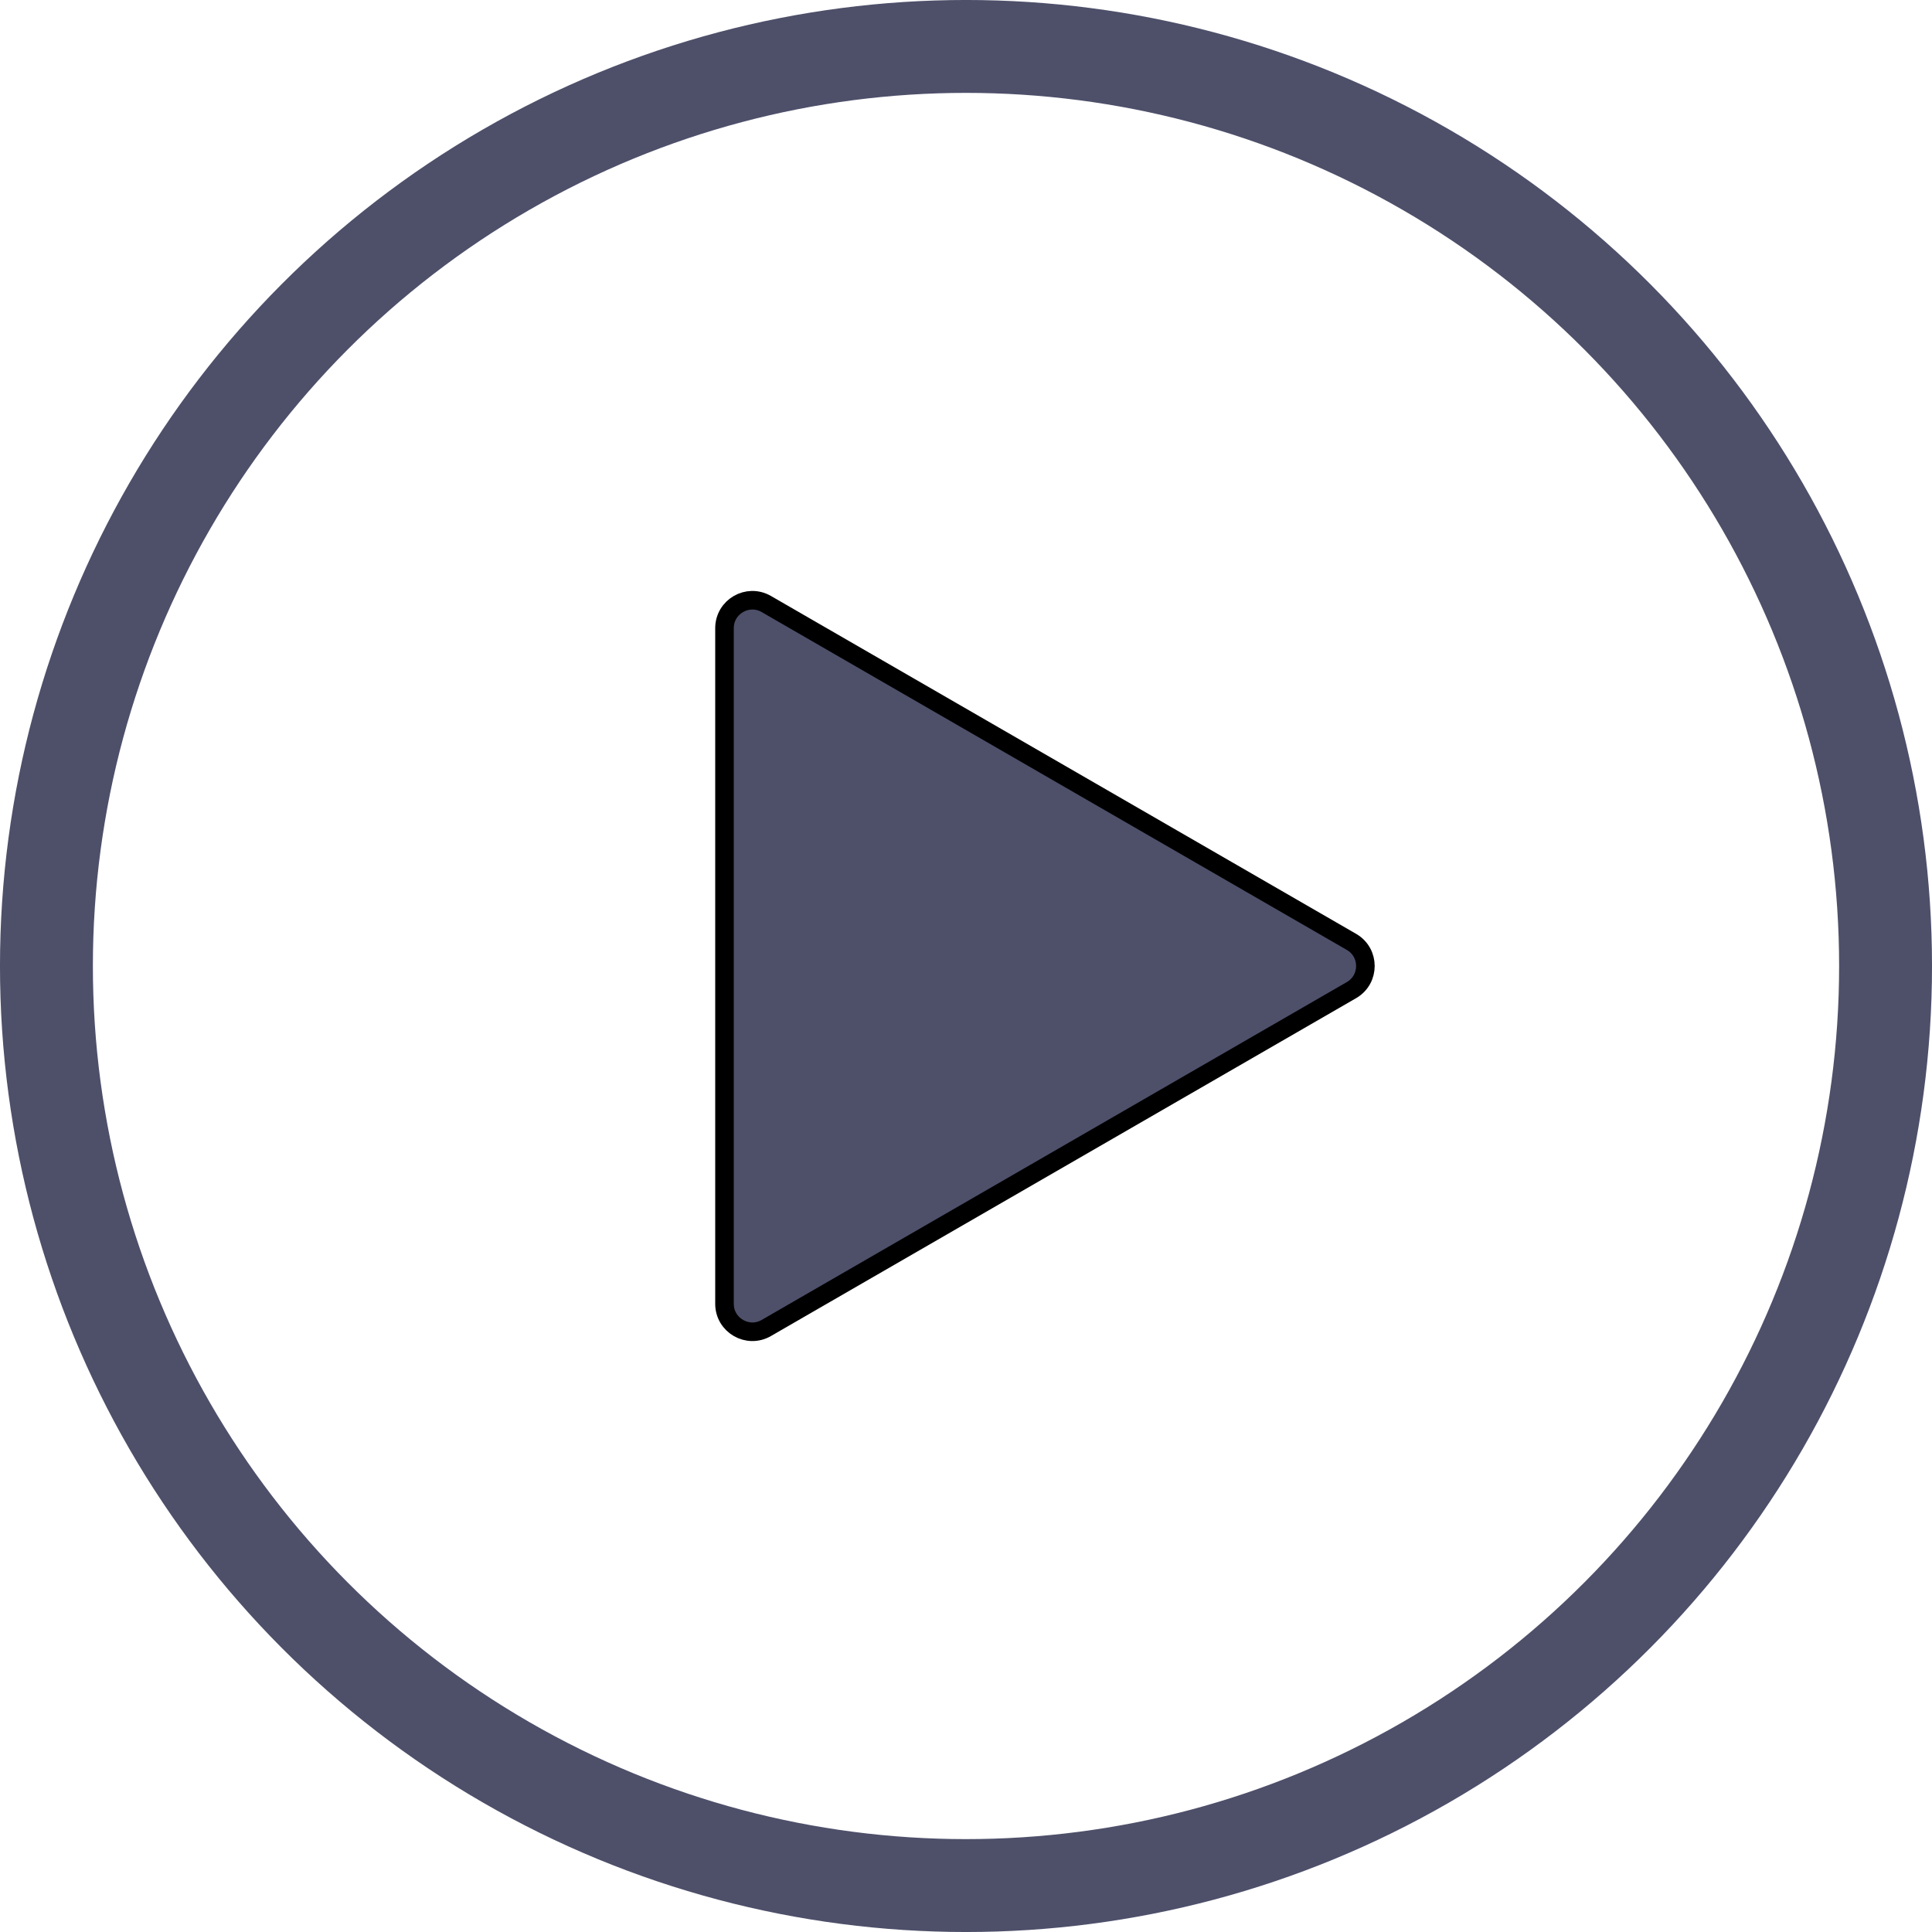 <?xml version="1.0" encoding="UTF-8"?> <svg xmlns="http://www.w3.org/2000/svg" width="60" height="60" viewBox="0 0 60 60" fill="none"> <g clip-path="url(#clip0_1_9)"> <circle cx="30" cy="30" r="28.558" stroke="#4E506A" stroke-width="2.885"></circle> <path d="M41.971 29.251C42.548 29.584 42.548 30.416 41.971 30.749L23.798 41.242C23.221 41.575 22.5 41.158 22.5 40.492L22.5 19.508C22.5 18.842 23.221 18.425 23.798 18.758L41.971 29.251Z" fill="#4E506A" stroke="black" stroke-width="0.577"></path> </g> <defs> <clipPath id="clip0_1_9"> <rect width="60" height="60" fill="white"></rect> </clipPath> </defs> </svg> 